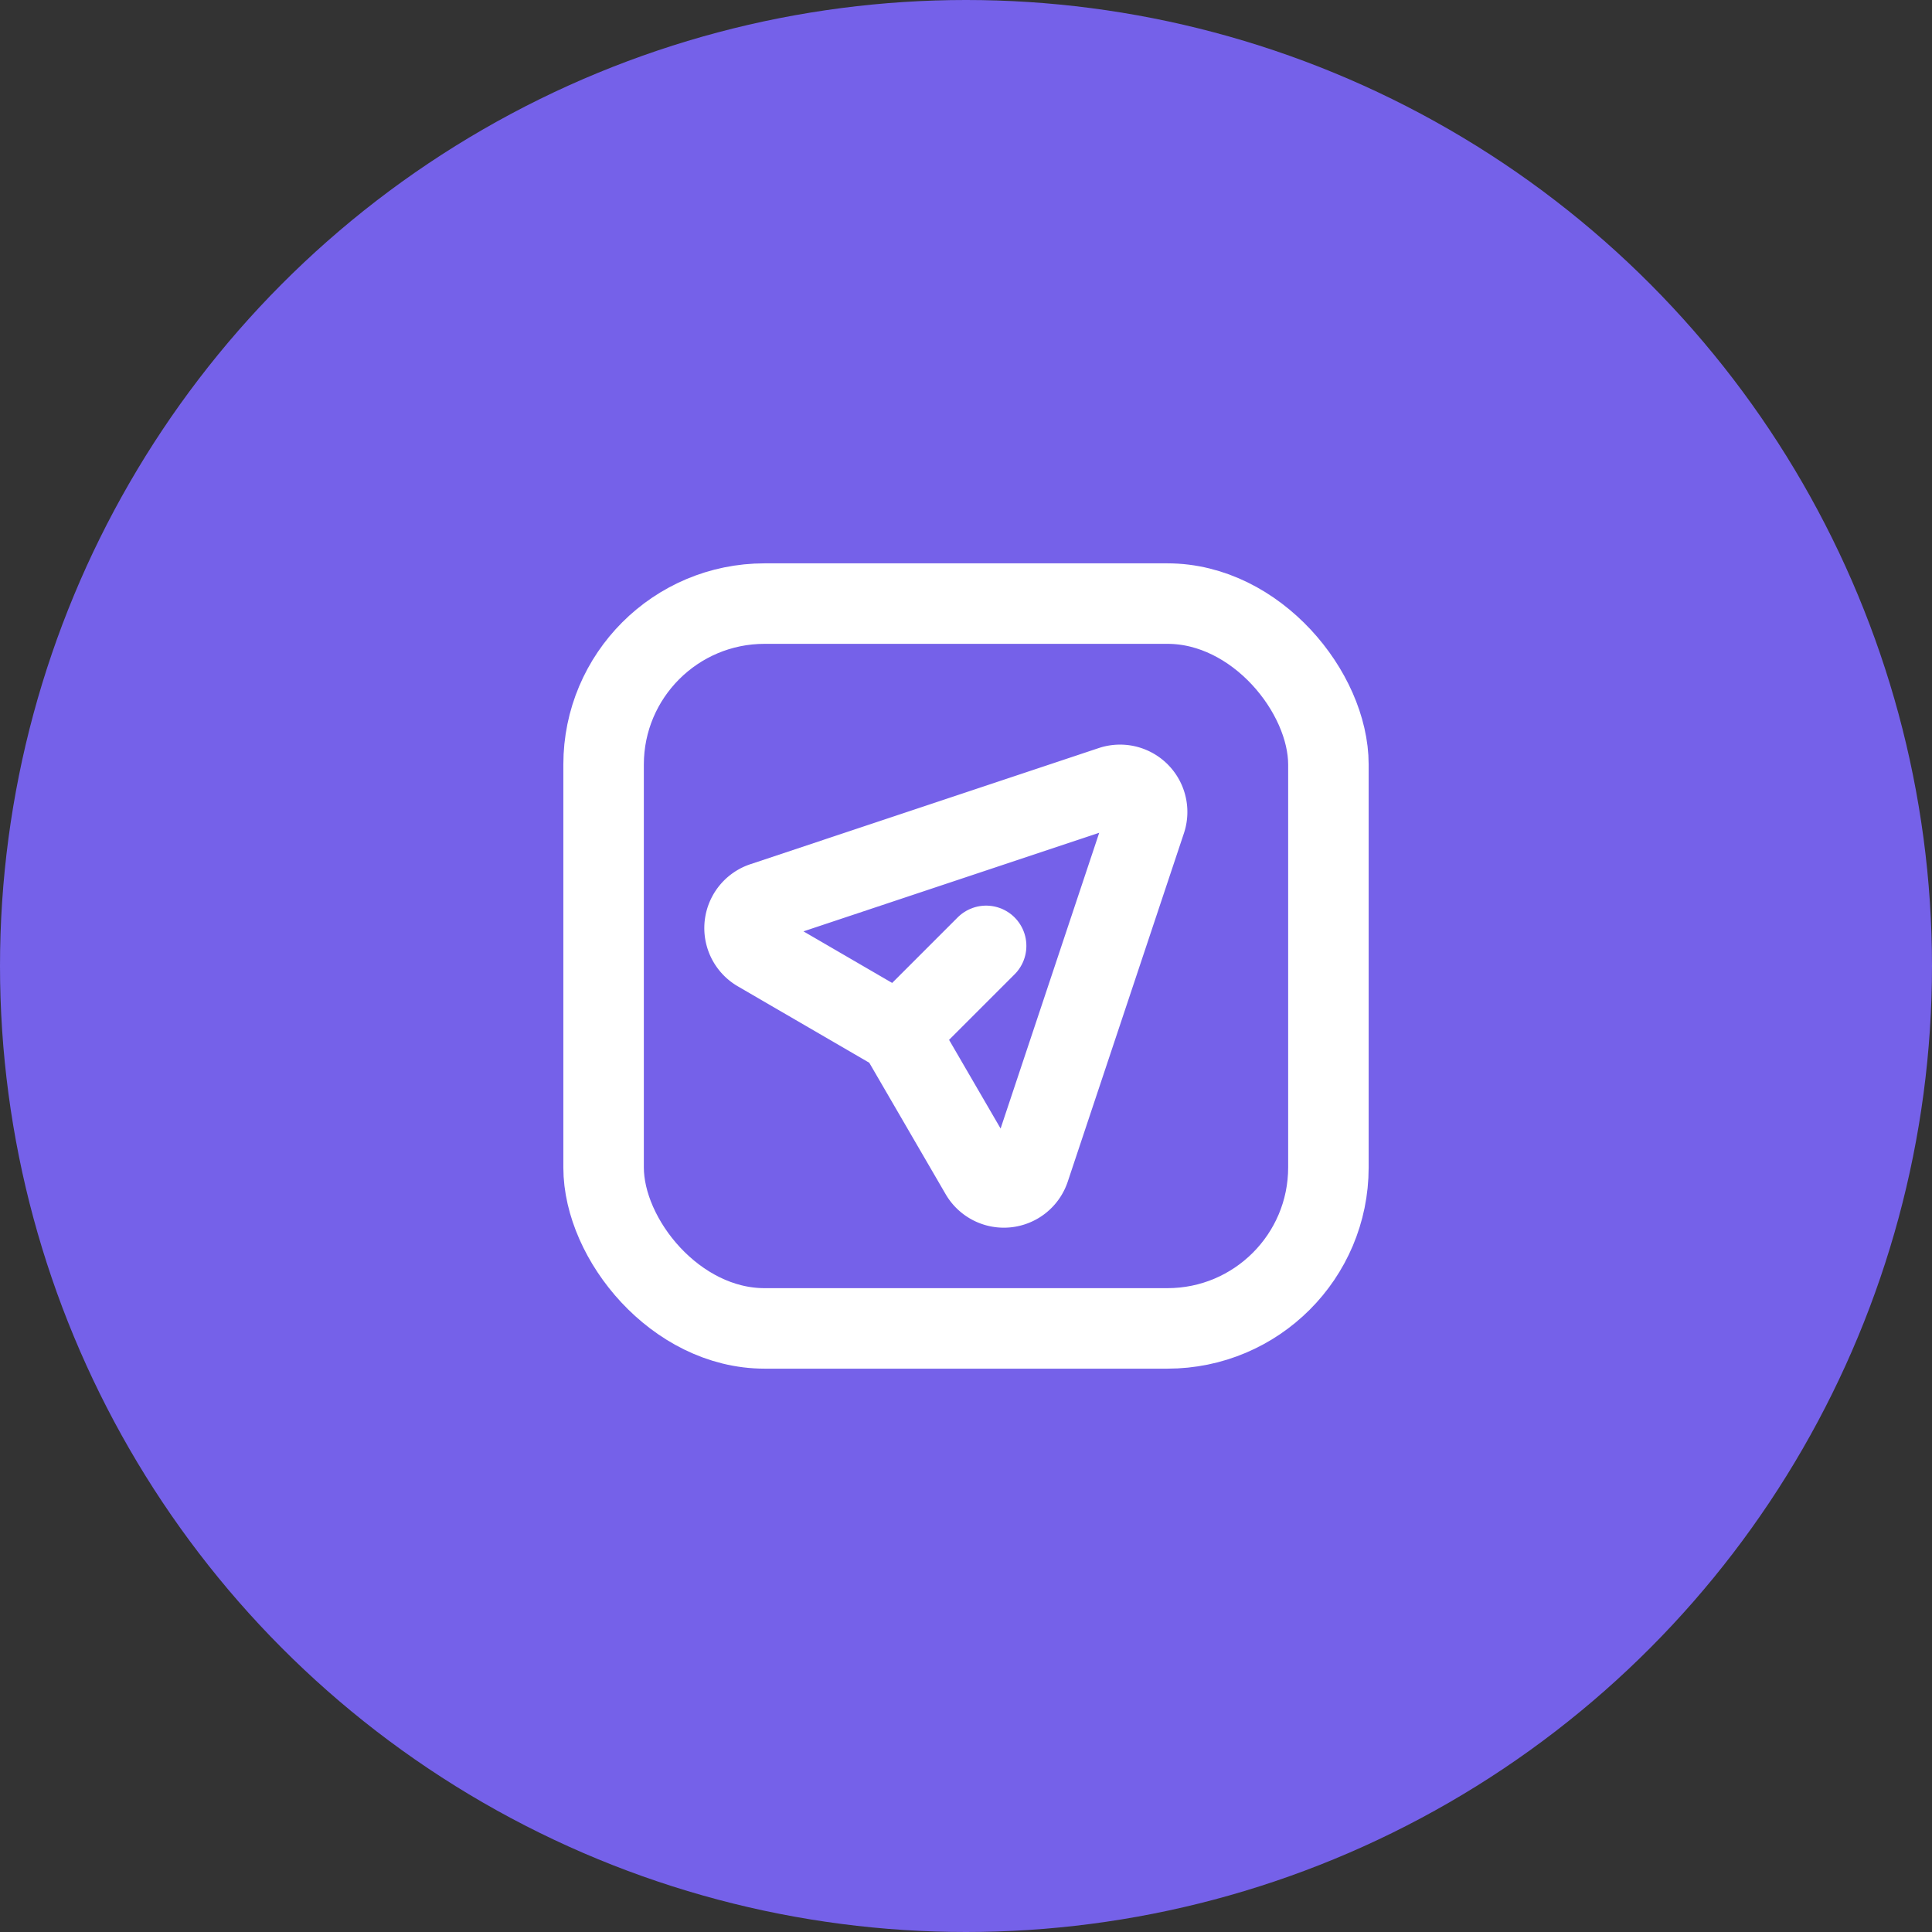 <svg width="48" height="48" fill="none" xmlns="http://www.w3.org/2000/svg"><rect width="100%" height="100%" fill="#333333" stroke="none"/><circle cx="24" cy="24" r="24" fill="#7561E9"/><path clip-rule="evenodd" d="M18.958 22.42l8.657-2.886a.673.673 0 01.851.85l-2.887 8.658a.673.673 0 01-1.22.125l-2.031-3.495-3.495-2.032a.673.673 0 01.125-1.22z" stroke="#fff" stroke-width="2" stroke-linecap="round" stroke-linejoin="round"/><rect x="14.996" y="14.996" width="18.008" height="18.008" rx="4" stroke="#fff" stroke-width="2" stroke-linecap="round" stroke-linejoin="round"/><path d="M24.5 23.5l-2.172 2.172" stroke="#fff" stroke-width="2" stroke-linecap="round" stroke-linejoin="round"/></svg>